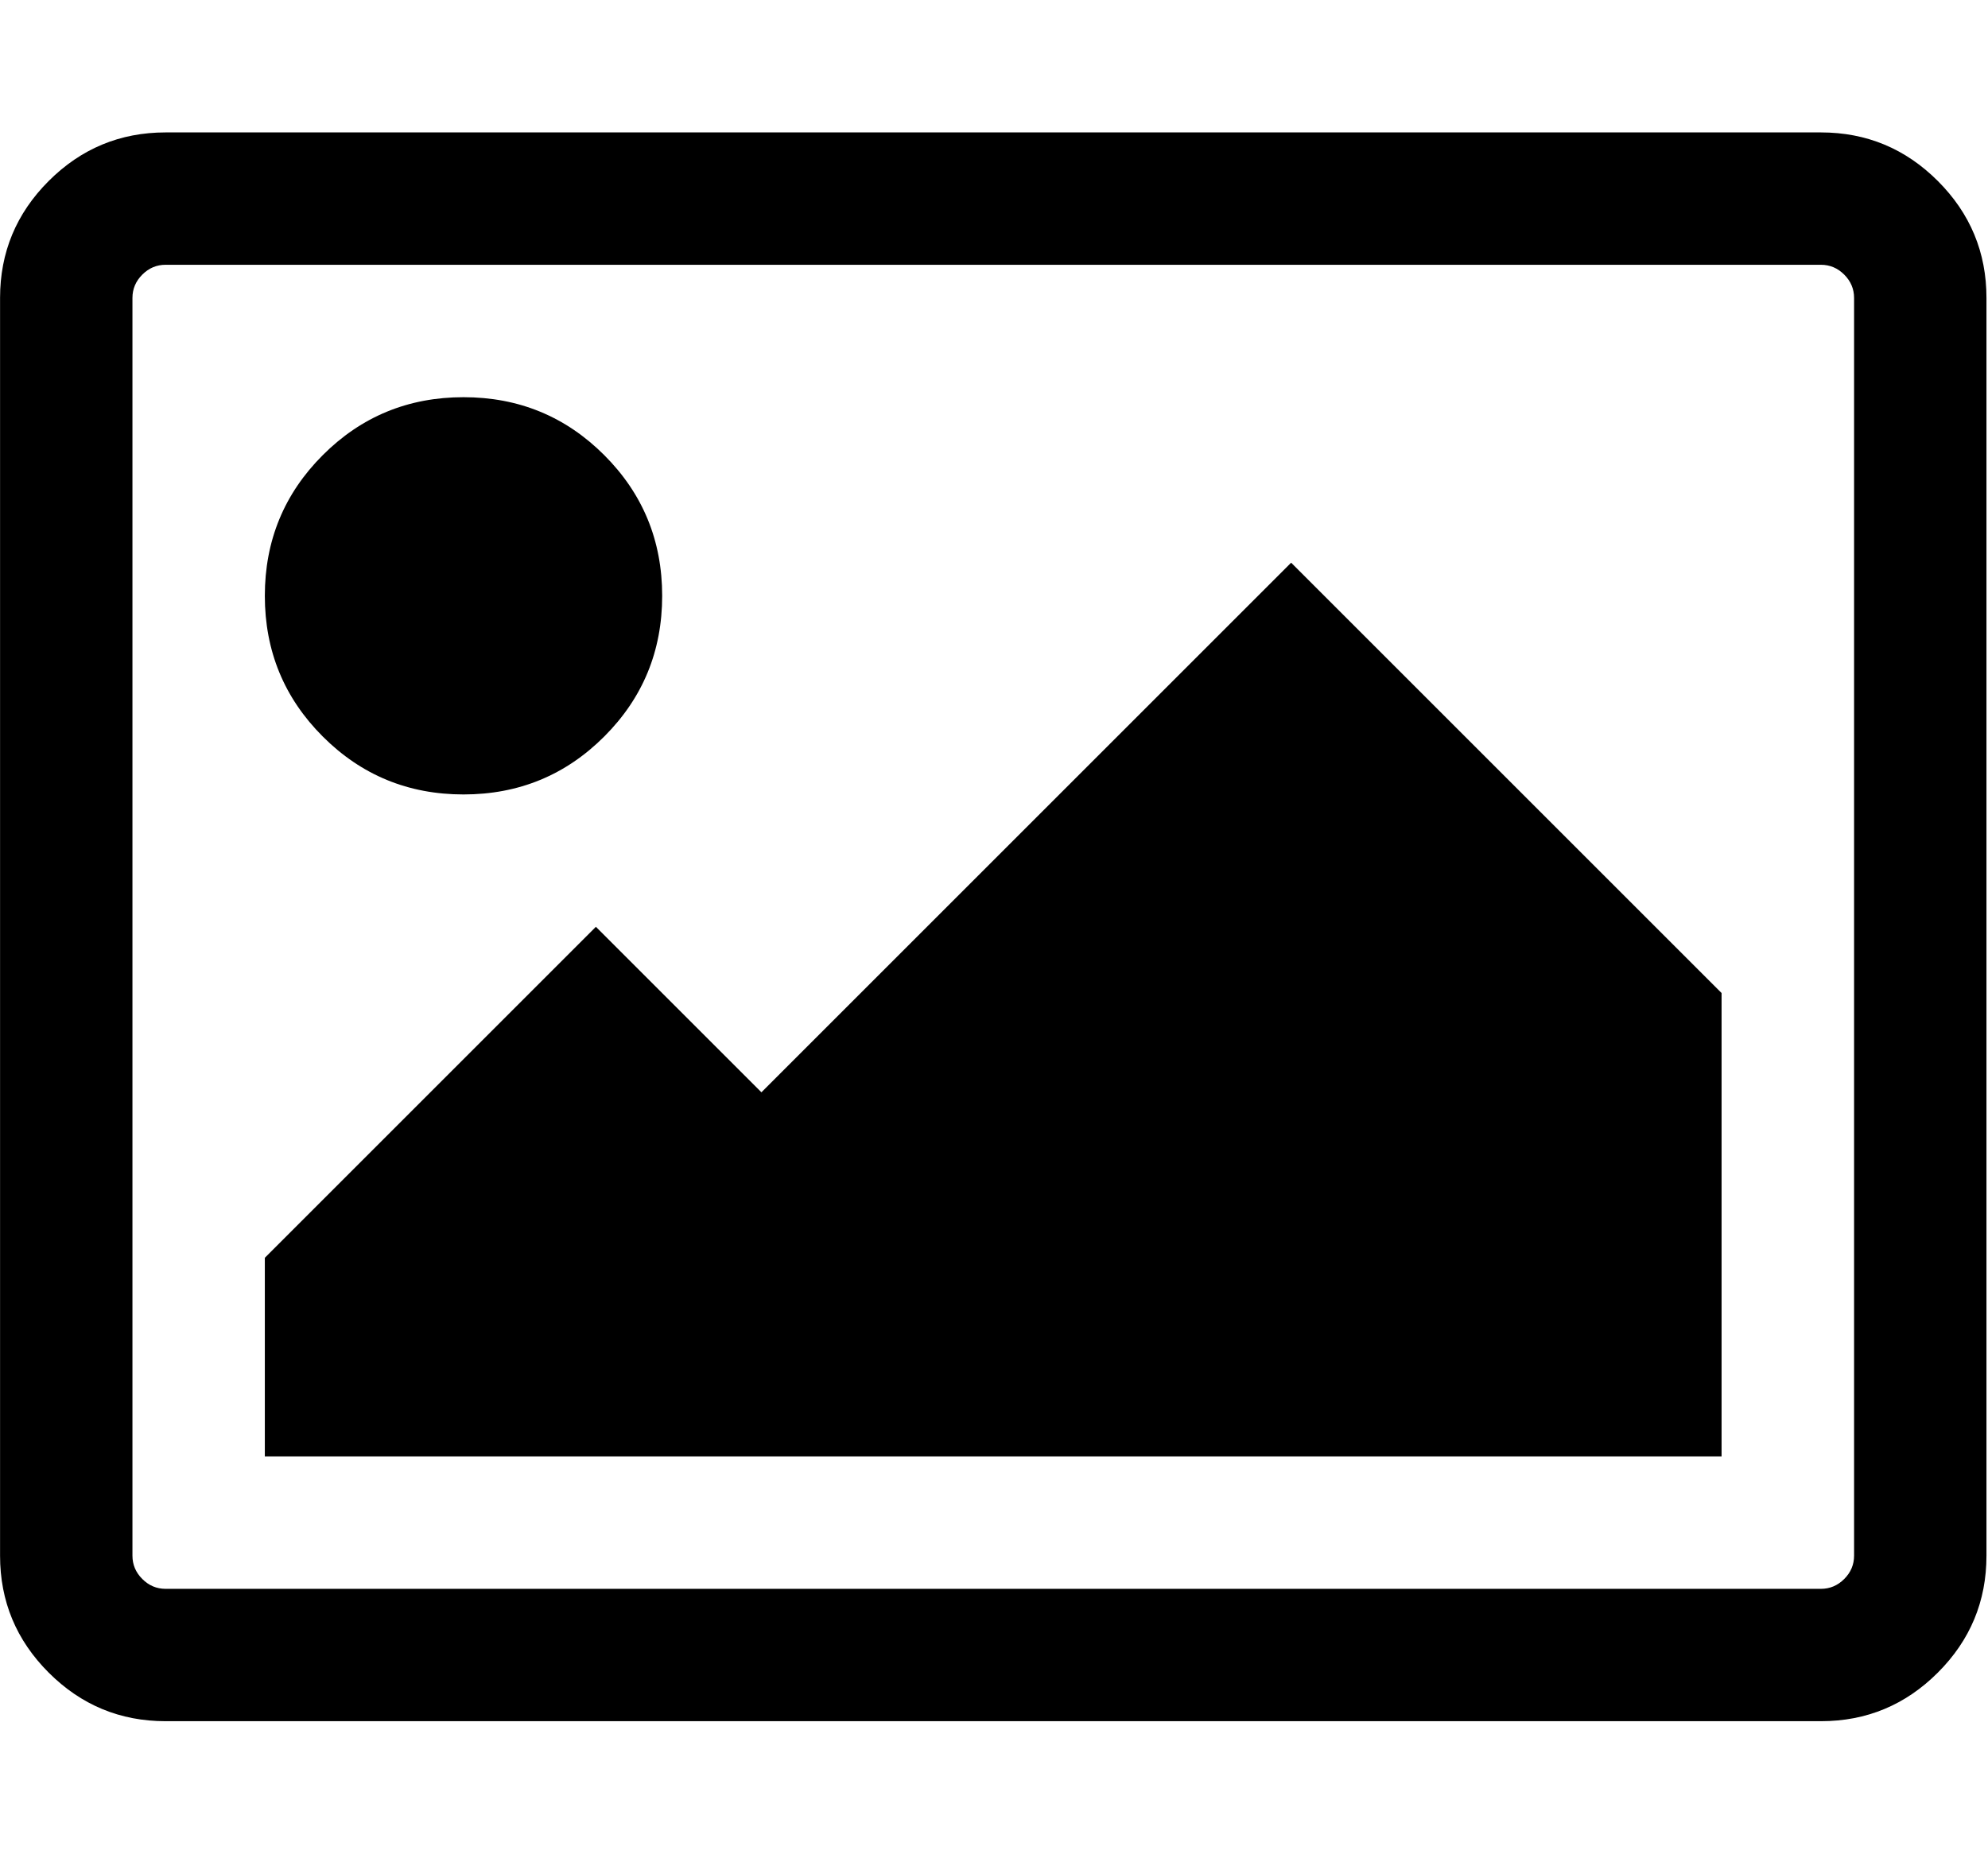 <?xml version="1.0" standalone="no"?><!DOCTYPE svg PUBLIC "-//W3C//DTD SVG 1.1//EN" "http://www.w3.org/Graphics/SVG/1.1/DTD/svg11.dtd"><svg t="1721113122578" class="icon" viewBox="0 0 1098 1024" version="1.1" xmlns="http://www.w3.org/2000/svg" p-id="4271" xmlns:xlink="http://www.w3.org/1999/xlink" width="214.453" height="200"><path d="M365.728 329.152q0 45.728-32 77.728t-77.728 32-77.728-32-32-77.728 32-77.728 77.728-32 77.728 32 32 77.728zM950.848 548.576l0 256-804.576 0 0-109.728 182.848-182.848 91.424 91.424 292.576-292.576zM1005.728 146.272l-914.272 0q-7.424 0-12.864 5.44t-5.44 12.864l0 694.848q0 7.424 5.44 12.864t12.864 5.44l914.272 0q7.424 0 12.864-5.44t5.44-12.864l0-694.848q0-7.424-5.44-12.864t-12.864-5.44zM1097.152 164.576l0 694.848q0 37.728-26.848 64.576t-64.576 26.848l-914.272 0q-37.728 0-64.576-26.848t-26.848-64.576l0-694.848q0-37.728 26.848-64.576t64.576-26.848l914.272 0q37.728 0 64.576 26.848t26.848 64.576z" p-id="4272"></path></svg>